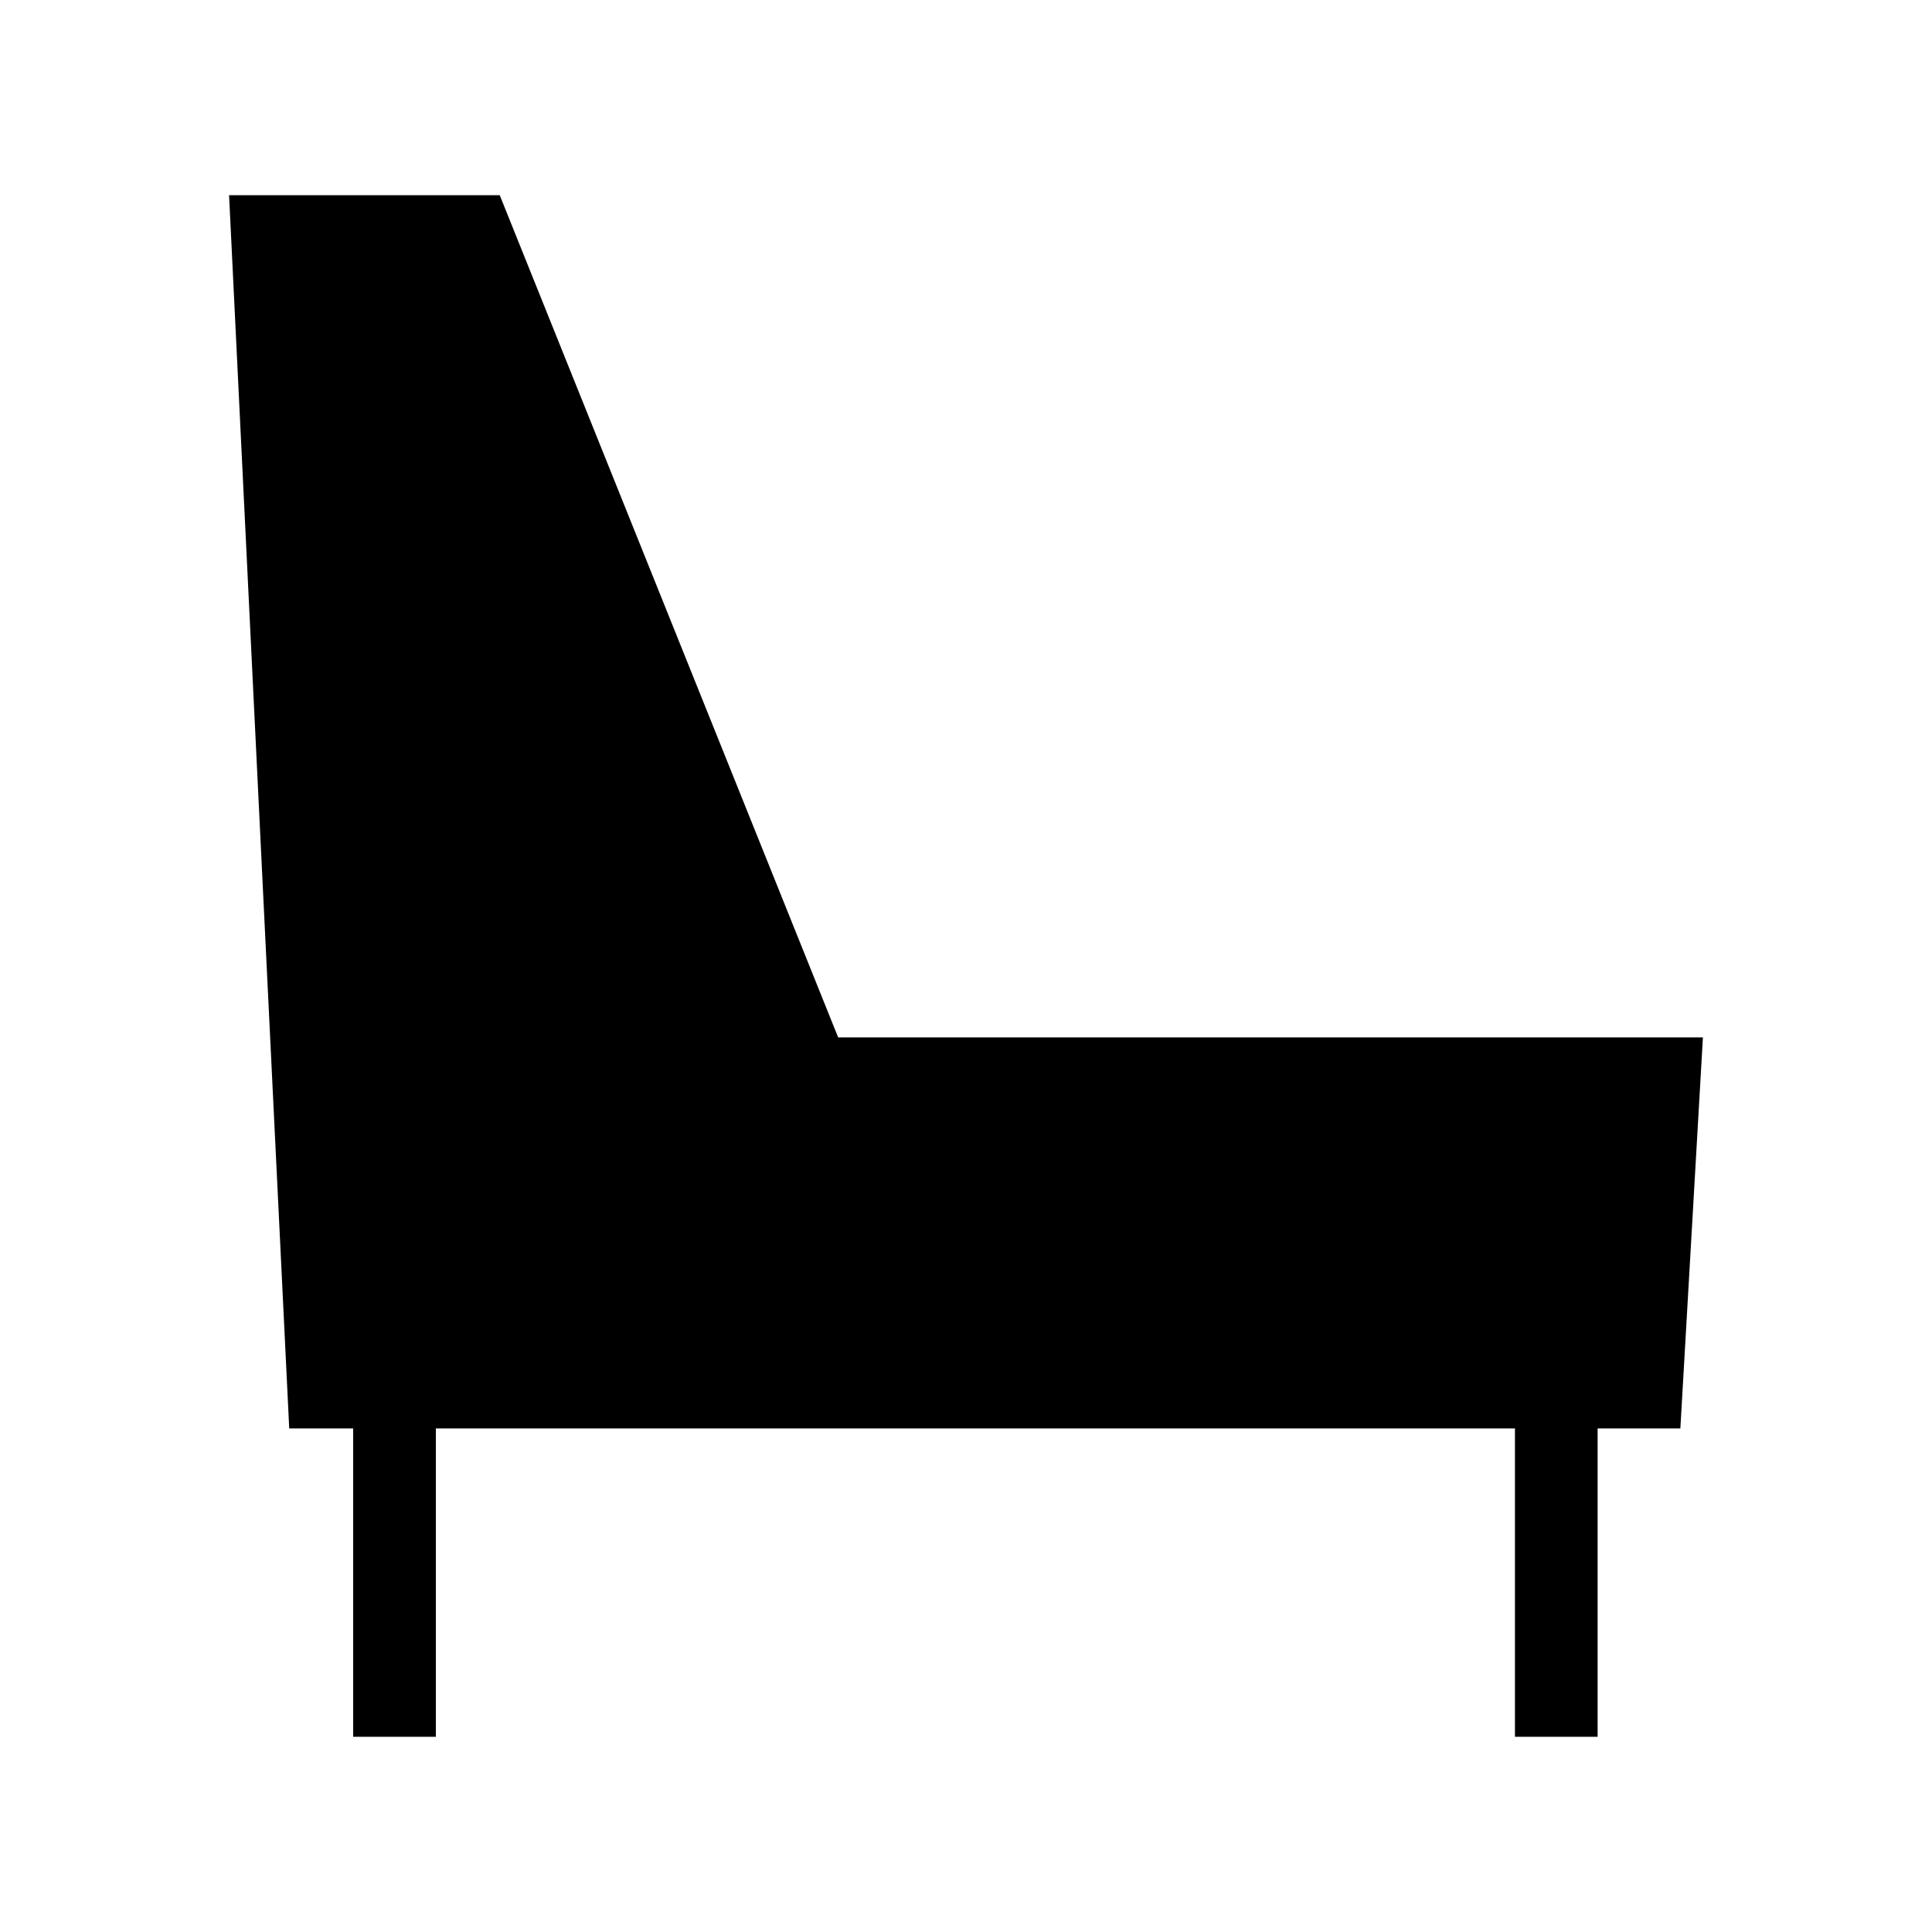 <?xml version="1.0" encoding="UTF-8"?>
<!-- Uploaded to: SVG Repo, www.svgrepo.com, Generator: SVG Repo Mixer Tools -->
<svg fill="#000000" width="800px" height="800px" version="1.1" viewBox="144 144 512 512" xmlns="http://www.w3.org/2000/svg">
 <path d="m595.29 418.92h-229.17l-89.684-223.19h-71.73l15.941 326.82h16.938v81.711h21.922v-81.711h285.97v81.711h21.91l-0.004-81.711h21.93z"/>
</svg>